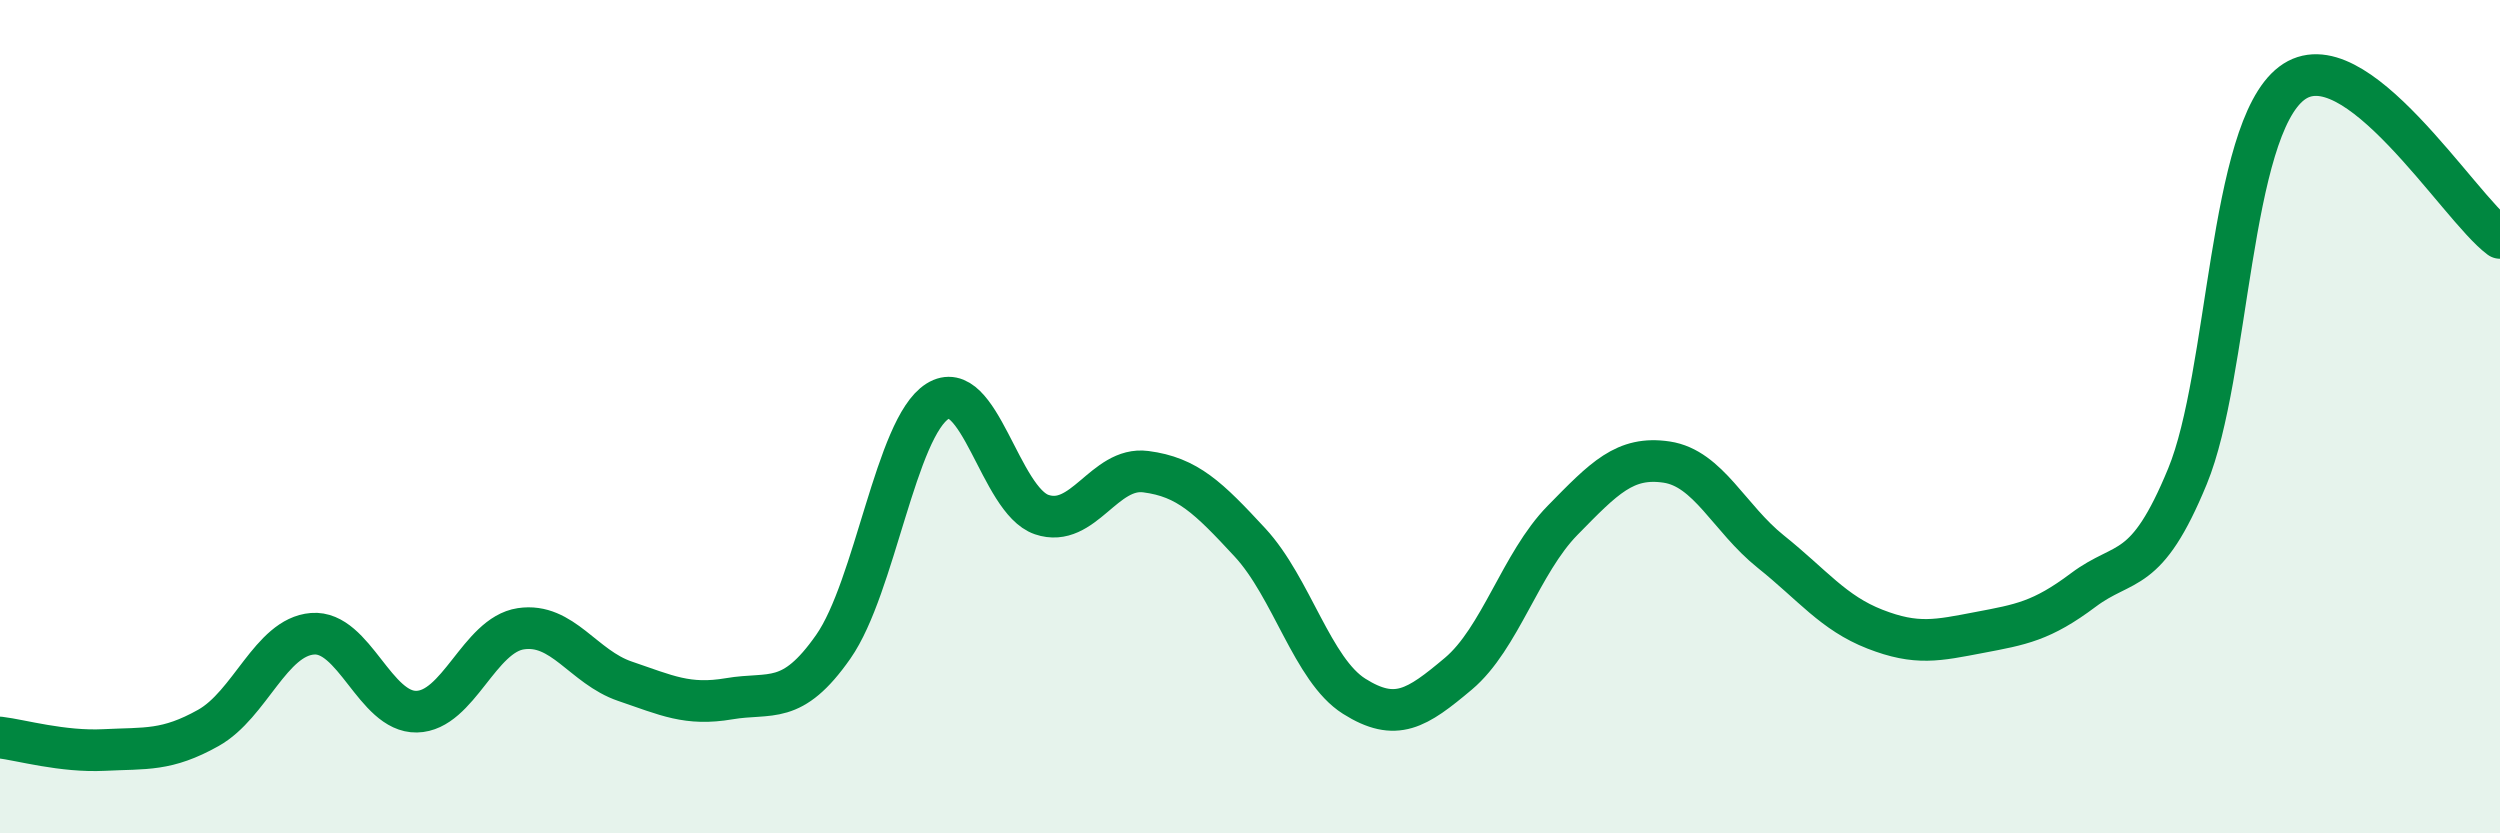 
    <svg width="60" height="20" viewBox="0 0 60 20" xmlns="http://www.w3.org/2000/svg">
      <path
        d="M 0,17.7 C 0.5,17.76 1.5,18.05 2.5,18 C 3.5,17.95 4,18.03 5,17.47 C 6,16.91 6.5,15.29 7.5,15.21 C 8.5,15.13 9,17.1 10,17.08 C 11,17.06 11.5,15.24 12.5,15.09 C 13.5,14.94 14,16.01 15,16.35 C 16,16.69 16.5,16.94 17.5,16.77 C 18.5,16.6 19,16.95 20,15.52 C 21,14.09 21.5,10.26 22.5,9.63 C 23.5,9 24,12.01 25,12.35 C 26,12.69 26.5,11.19 27.5,11.32 C 28.5,11.45 29,11.94 30,13.02 C 31,14.1 31.5,16.08 32.5,16.71 C 33.5,17.34 34,17.01 35,16.17 C 36,15.33 36.5,13.51 37.5,12.49 C 38.5,11.47 39,10.94 40,11.09 C 41,11.24 41.5,12.44 42.5,13.24 C 43.5,14.04 44,14.71 45,15.1 C 46,15.49 46.5,15.37 47.5,15.18 C 48.5,14.99 49,14.91 50,14.16 C 51,13.41 51.5,13.86 52.5,11.43 C 53.5,9 53.5,3.14 55,2 C 56.5,0.86 59,4.97 60,5.71L60 20L0 20Z"
        fill="#008740"
        opacity="0.1"
        stroke-linecap="round"
        stroke-linejoin="round"
      />
      <path
        d="M 0,17.7 C 0.5,17.76 1.5,18.05 2.5,18 C 3.5,17.95 4,18.03 5,17.47 C 6,16.91 6.5,15.29 7.5,15.21 C 8.5,15.13 9,17.1 10,17.08 C 11,17.06 11.5,15.24 12.5,15.09 C 13.5,14.94 14,16.01 15,16.35 C 16,16.69 16.5,16.94 17.5,16.77 C 18.5,16.6 19,16.95 20,15.52 C 21,14.09 21.5,10.26 22.5,9.63 C 23.5,9 24,12.01 25,12.35 C 26,12.69 26.5,11.19 27.5,11.32 C 28.5,11.45 29,11.94 30,13.02 C 31,14.1 31.5,16.08 32.5,16.71 C 33.5,17.34 34,17.01 35,16.17 C 36,15.33 36.5,13.51 37.5,12.49 C 38.5,11.47 39,10.94 40,11.09 C 41,11.24 41.5,12.44 42.5,13.24 C 43.5,14.04 44,14.71 45,15.1 C 46,15.49 46.5,15.37 47.5,15.18 C 48.5,14.99 49,14.91 50,14.16 C 51,13.41 51.5,13.86 52.5,11.43 C 53.5,9 53.5,3.14 55,2 C 56.5,0.86 59,4.97 60,5.71"
        stroke="#008740"
        stroke-width="1"
        fill="none"
        stroke-linecap="round"
        stroke-linejoin="round"
      />
    </svg>
  